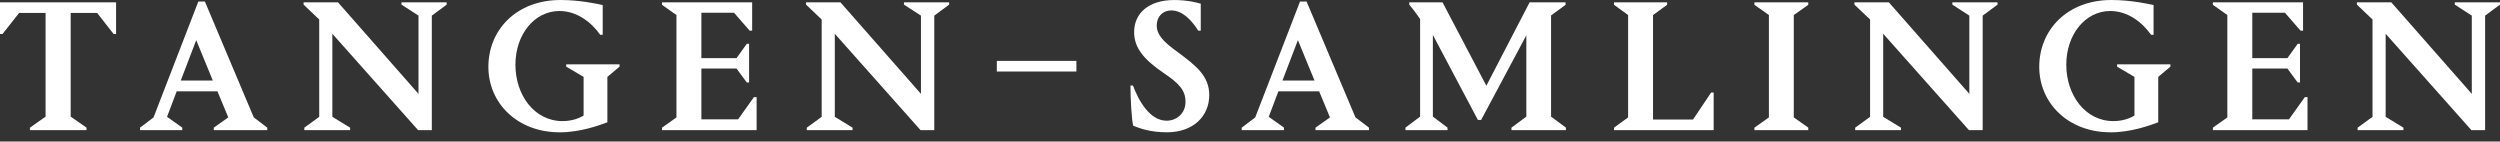 <svg width="212" height="12" viewBox="0 0 212 12" fill="none" xmlns="http://www.w3.org/2000/svg">
<rect x="0" y="0" width="212" height="12" fill="#333333" stroke="none"/>
<g clip-path="url(#clip0_3182_2508)">
<path d="M9.843 2.882H9.631L8.239 1.096H5.994V9.89L7.336 10.823V11.035H2.538V10.823L3.865 9.89V1.096H1.622L0.212 2.882H0V0.195H9.843V2.882Z" fill="white"/>
<path d="M15.458 11.038H11.871V10.826L13.019 9.958L16.818 0.131H17.375L21.52 9.956L22.665 10.824V11.036H18.129V10.824L19.358 9.956L18.44 7.744H14.984L14.164 9.906L15.458 10.824V11.036V11.038ZM18.046 6.828L16.639 3.405L15.329 6.828H18.048H18.046Z" fill="white"/>
<path d="M25.809 10.825L27.07 9.907V1.653L25.743 0.392V0.195H28.659L35.488 7.959V1.325L34.047 0.392V0.195H37.879V0.392L36.618 1.325V11.037H35.455L28.183 2.864V9.907L29.689 10.825V11.037H25.807V10.825H25.809Z" fill="white"/>
<path d="M47.441 11.218C43.905 11.218 41.415 8.778 41.415 5.666C41.415 2.553 43.771 0 47.54 0C49.21 0 50.701 0.343 51.109 0.426V2.949H50.897C50.161 1.9 48.932 0.933 47.441 0.933C45.312 0.933 43.708 2.931 43.708 5.487C43.708 8.042 45.297 10.269 47.704 10.269C48.473 10.269 49.111 10.04 49.49 9.795V6.52L48.016 5.653V5.456H52.537V5.653L51.505 6.52V10.37C50.801 10.632 49.212 11.222 47.444 11.222L47.441 11.218Z" fill="white"/>
<path d="M56.135 10.825L57.363 9.957V1.275L56.135 0.407V0.195H63.783V2.602H63.571L62.244 1.078H59.477V4.928H62.459L63.326 3.717H63.523V6.993H63.326L62.459 5.813H59.477V10.121H62.59L63.932 8.237H64.161V11.037H56.137V10.825H56.135Z" fill="white"/>
<path d="M68.417 10.825L69.678 9.907V1.653L68.352 0.392V0.195H71.267L78.096 7.959V1.325L76.656 0.392V0.195H80.487V0.392L79.226 1.325V11.037H78.063L70.791 2.864V9.907L72.297 10.825V11.037H68.415V10.825H68.417Z" fill="white"/>
<path d="M91.279 5.164V6.065H84.531V5.164H91.279Z" fill="white"/>
<path d="M101.824 0.31V2.603H101.612C101.087 1.768 100.303 0.883 99.319 0.883C98.598 0.883 98.091 1.423 98.091 2.144C98.091 2.946 98.631 3.536 99.942 4.47C101.334 5.519 102.545 6.402 102.545 8.057C102.545 9.858 101.186 11.218 98.959 11.218C97.468 11.218 96.6 10.857 96.093 10.66C95.962 10.088 95.863 8.433 95.863 7.255H96.075C96.55 8.516 97.483 10.236 98.941 10.236C99.71 10.236 100.53 9.679 100.53 8.632C100.53 7.648 99.973 7.06 98.679 6.192C97.024 5.062 96.174 4.081 96.174 2.721C96.174 1.15 97.369 0.002 99.579 0.002C100.692 0.002 101.562 0.231 101.822 0.312L101.824 0.31Z" fill="white"/>
<path d="M108.882 11.038H105.295V10.826L106.442 9.958L110.242 0.131H110.799L114.943 9.956L116.089 10.824V11.036H111.553V10.824L112.781 9.956L111.863 7.744H108.408L107.588 9.906L108.882 10.824V11.036V11.038ZM111.47 6.828L110.062 3.405L108.753 6.828H111.472H111.47Z" fill="white"/>
<path d="M131.53 1.308V9.89L132.791 10.823V11.035H128.172V10.823L129.433 9.89V2.995L125.602 10.169H125.324L121.507 2.963V9.89L122.751 10.823V11.035H119.182V10.823L120.425 9.89V1.62C120.196 1.26 119.606 0.49 119.507 0.392V0.195H122.325L126.043 7.271L129.713 0.195H132.76V0.407L131.532 1.308H131.53Z" fill="white"/>
<path d="M145.318 7.844V11.037H136.867V10.825L138.063 9.957V1.275L136.867 0.407V0.195H141.372V0.407L140.177 1.275V10.137H143.567L145.106 7.844H145.318Z" fill="white"/>
<path d="M148.773 10.825L150.002 9.957V1.275L148.773 0.407V0.195H153.342V0.407L152.113 1.275V9.955L153.342 10.823V11.035H148.773V10.823V10.825Z" fill="white"/>
<path d="M157.321 10.825L158.583 9.907V1.653L157.256 0.392V0.195H160.172L167 7.959V1.325L165.56 0.392V0.195H169.392V0.392L168.131 1.325V11.037H166.968L159.695 2.864V9.907L161.201 10.825V11.037H157.319V10.825H157.321Z" fill="white"/>
<path d="M178.954 11.218C175.417 11.218 172.928 8.778 172.928 5.666C172.928 2.553 175.286 0 179.053 0C180.723 0 182.213 0.343 182.622 0.426V2.949H182.41C181.673 1.9 180.445 0.933 178.954 0.933C176.825 0.933 175.221 2.931 175.221 5.487C175.221 8.042 176.81 10.269 179.216 10.269C179.986 10.269 180.624 10.04 181.002 9.795V6.52L179.529 5.653V5.456H184.049V5.653L183.018 6.52V10.37C182.314 10.632 180.725 11.222 178.956 11.222L178.954 11.218Z" fill="white"/>
<path d="M187.65 10.825L188.879 9.957V1.275L187.65 0.407V0.195H195.299V2.602H195.087L193.76 1.078H190.993V4.928H193.974L194.842 3.717H195.039V6.993H194.842L193.974 5.813H190.993V10.121H194.105L195.447 8.237H195.677V11.037H187.653V10.825H187.65Z" fill="white"/>
<path d="M199.929 10.825L201.19 9.907V1.653L199.863 0.392V0.195H202.779L209.608 7.959V1.325L208.167 0.392V0.195H211.999V0.392L210.738 1.325V11.037H209.575L202.303 2.864V9.907L203.809 10.825V11.037H199.927V10.825H199.929Z" fill="white"/>
</g>
<defs>
<clipPath id="clip0_3182_2508">
<rect width="212" height="11.218" fill="white"/>
</clipPath>
</defs>
</svg>
